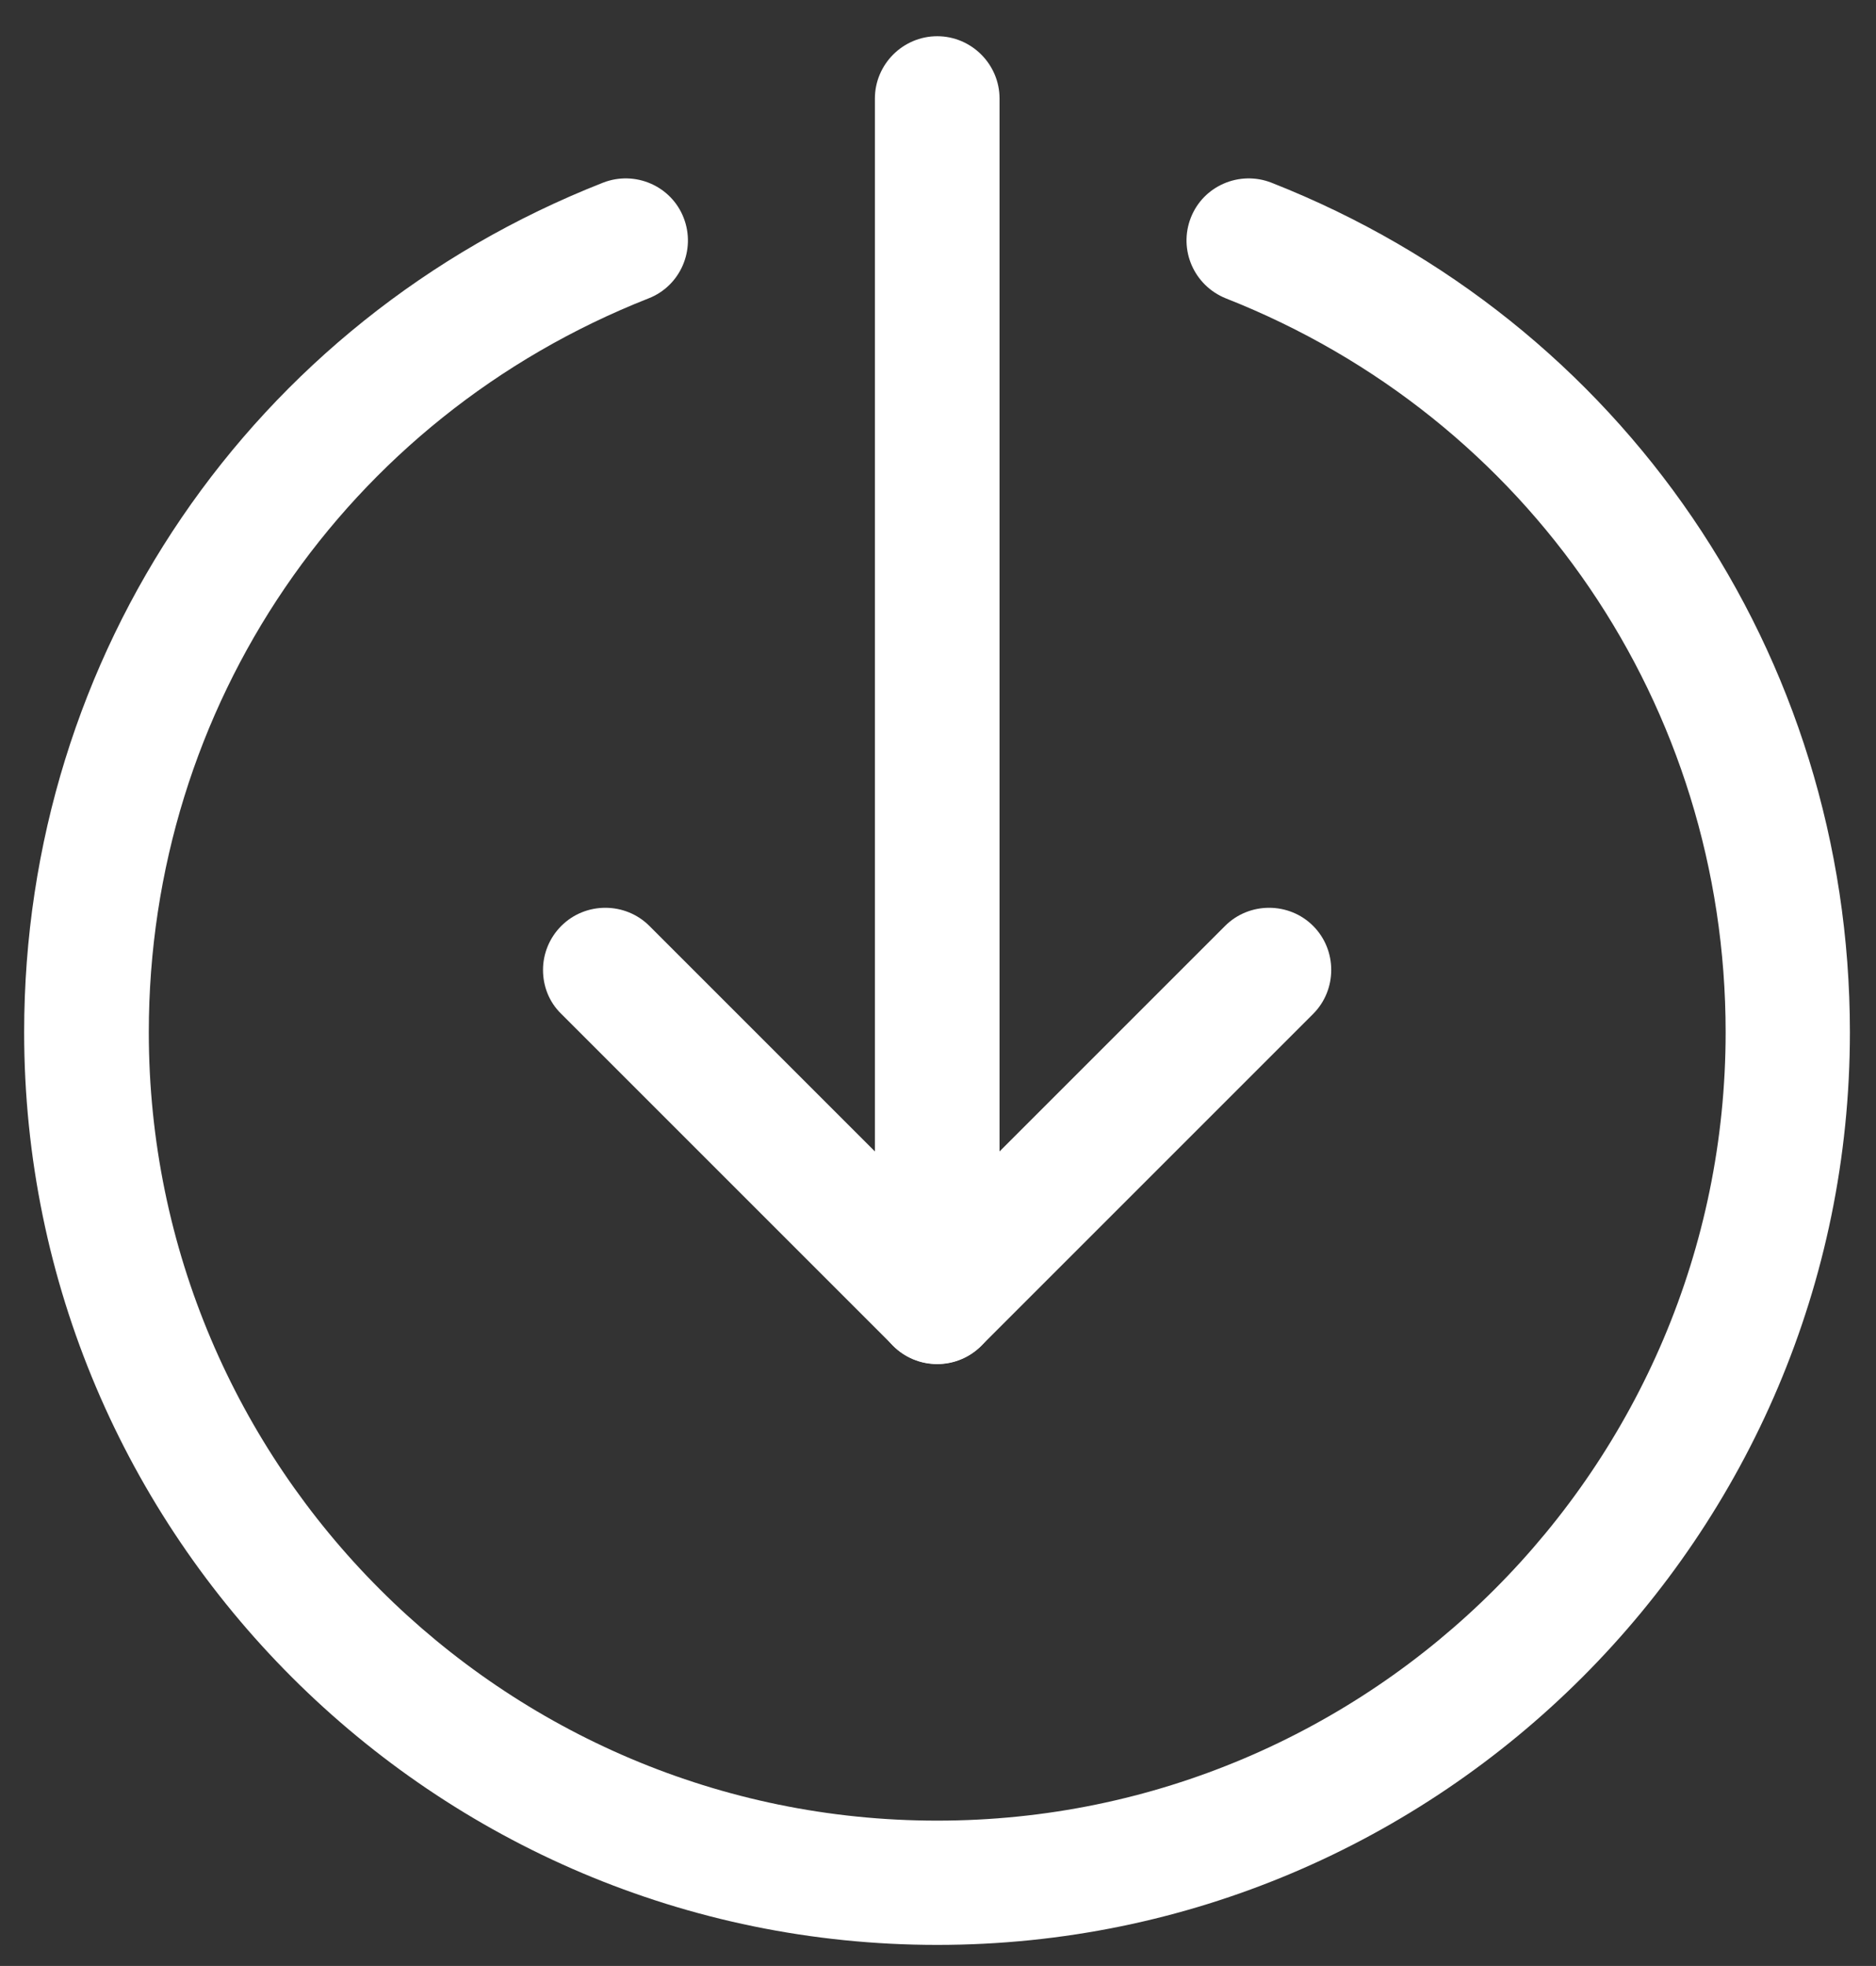<?xml version="1.0" encoding="utf-8"?>
<!-- Generator: Adobe Illustrator 24.0.2, SVG Export Plug-In . SVG Version: 6.00 Build 0)  -->
<svg version="1.1" id="Layer_1" xmlns="http://www.w3.org/2000/svg" xmlns:xlink="http://www.w3.org/1999/xlink" x="0px" y="0px"
	 width="481.6px" height="504.7px" viewBox="0 0 481.6 504.7" style="enable-background:new 0 0 481.6 504.7;" xml:space="preserve"
	>
<rect x="0" y="0" width="481.6" height="504.7" fill="#333333" stroke="none"/>
<style type="text/css">
	.st0{fill:#FFFFFF;}
</style>
<path class="st0" d="M224.6,334.2V25.3c0-8.8,7.2-16,16-16c8.8,0,16,7.2,16,16v308.9c0,8.8-7.2,16-16,16
	C231.8,350.2,224.6,343.1,224.6,334.2z"/>
<path class="st0" d="M139.4,249c0-4.1,1.6-8.2,4.7-11.3c6.2-6.2,16.4-6.2,22.6,0l73.9,73.9l73.9-73.9c6.2-6.2,16.4-6.2,22.6,0
	c6.2,6.2,6.2,16.4,0,22.6l-85.2,85.2c-6.2,6.2-16.4,6.2-22.6,0l-85.2-85.2C140.9,257.2,139.4,253.1,139.4,249z"/>
<path class="st0" d="M6.2,265c0-97,58.3-182.6,148.6-218.1c8.2-3.2,17.5,0.8,20.7,9c3.2,8.2-0.8,17.5-9,20.7
	C88.6,107.3,38.2,181.3,38.2,265c0,111.6,90.8,202.4,202.4,202.4S443,376.6,443,265c0-83.7-50.4-157.7-128.3-188.4
	c-8.2-3.3-12.2-12.5-9-20.7c3.2-8.2,12.5-12.2,20.7-9C416.6,82.4,474.9,168,474.9,265c0,129.2-105.1,234.3-234.3,234.3
	S6.2,394.2,6.2,265z"/>
</svg>
